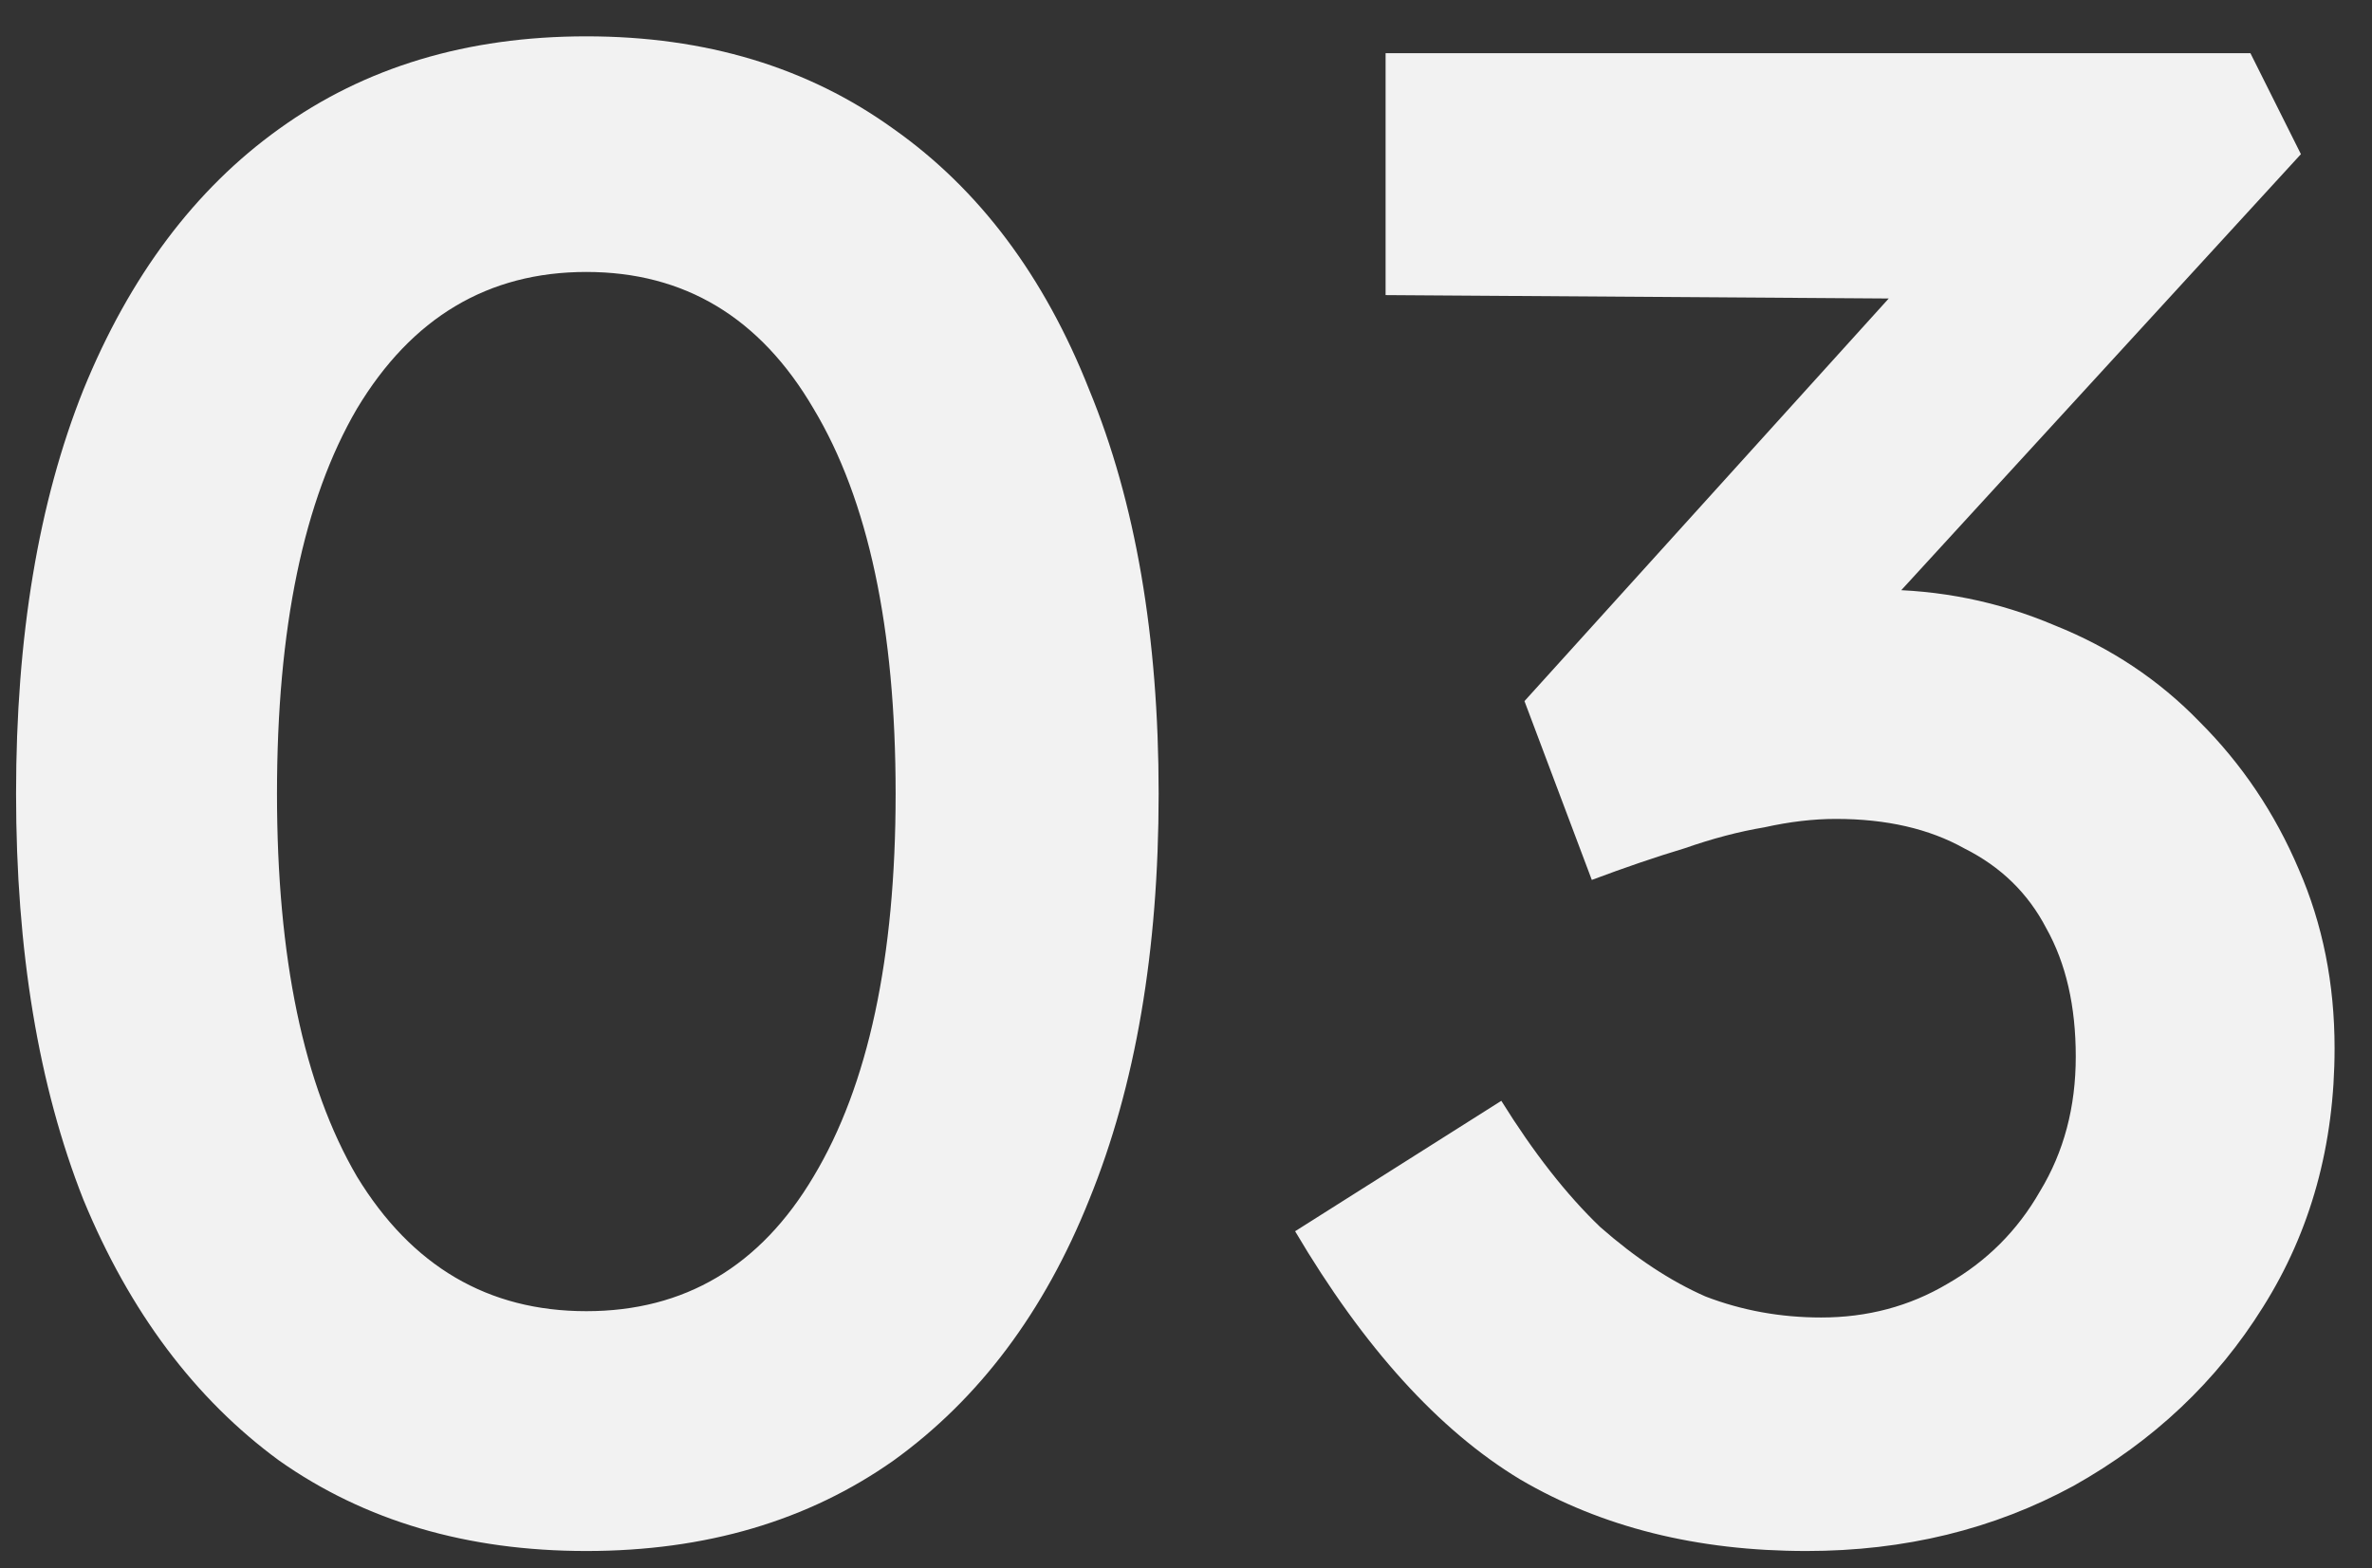 <svg width="62" height="41" viewBox="0 0 62 41" fill="none" xmlns="http://www.w3.org/2000/svg">
<rect x="0" y="0" width="62" height="41" fill="#333333" stroke="none"/>
<path d="M15.325 40.55C12.208 40.55 9.532 39.762 7.295 38.185C5.095 36.572 3.39 34.298 2.18 31.365C1.007 28.395 0.42 24.857 0.42 20.75C0.42 16.643 1.007 13.123 2.18 10.19C3.39 7.22 5.095 4.947 7.295 3.37C9.532 1.757 12.208 0.95 15.325 0.95C18.442 0.95 21.118 1.757 23.355 3.37C25.592 4.947 27.297 7.22 28.47 10.19C29.68 13.123 30.285 16.643 30.285 20.75C30.285 24.857 29.68 28.395 28.47 31.365C27.297 34.298 25.592 36.572 23.355 38.185C21.118 39.762 18.442 40.55 15.325 40.55ZM15.325 34.28C17.892 34.28 19.872 33.107 21.265 30.76C22.695 28.377 23.41 25.04 23.41 20.75C23.41 16.423 22.695 13.068 21.265 10.685C19.872 8.302 17.892 7.11 15.325 7.11C12.758 7.11 10.76 8.302 9.33 10.685C7.937 13.068 7.24 16.423 7.24 20.75C7.24 25.04 7.937 28.377 9.33 30.76C10.76 33.107 12.758 34.28 15.325 34.28ZM47.217 40.55C44.357 40.55 41.864 39.927 39.737 38.68C37.611 37.397 35.649 35.233 33.852 32.19L39.242 28.78C40.086 30.137 40.947 31.237 41.827 32.08C42.744 32.887 43.661 33.492 44.577 33.895C45.531 34.262 46.539 34.445 47.602 34.445C48.812 34.445 49.912 34.152 50.902 33.565C51.929 32.978 52.736 32.172 53.322 31.145C53.946 30.118 54.257 28.945 54.257 27.625C54.257 26.305 54.001 25.187 53.487 24.27C53.011 23.353 52.296 22.657 51.342 22.18C50.426 21.667 49.307 21.41 47.987 21.41C47.401 21.41 46.777 21.483 46.117 21.63C45.457 21.74 44.761 21.923 44.027 22.18C43.294 22.4 42.487 22.675 41.607 23.005L39.847 18.33L50.792 6.23L52.442 7.825L36.217 7.715V1.39H58.822L60.142 4.03L47.492 17.835L45.842 16.02C46.136 15.873 46.612 15.745 47.272 15.635C47.969 15.488 48.574 15.415 49.087 15.415C50.701 15.415 52.241 15.727 53.707 16.35C55.174 16.937 56.439 17.78 57.502 18.88C58.602 19.98 59.464 21.263 60.087 22.73C60.711 24.16 61.022 25.718 61.022 27.405C61.022 29.935 60.399 32.19 59.152 34.17C57.942 36.113 56.292 37.672 54.202 38.845C52.112 39.982 49.784 40.55 47.217 40.55Z" fill="#F2F2F2"/>
</svg>
